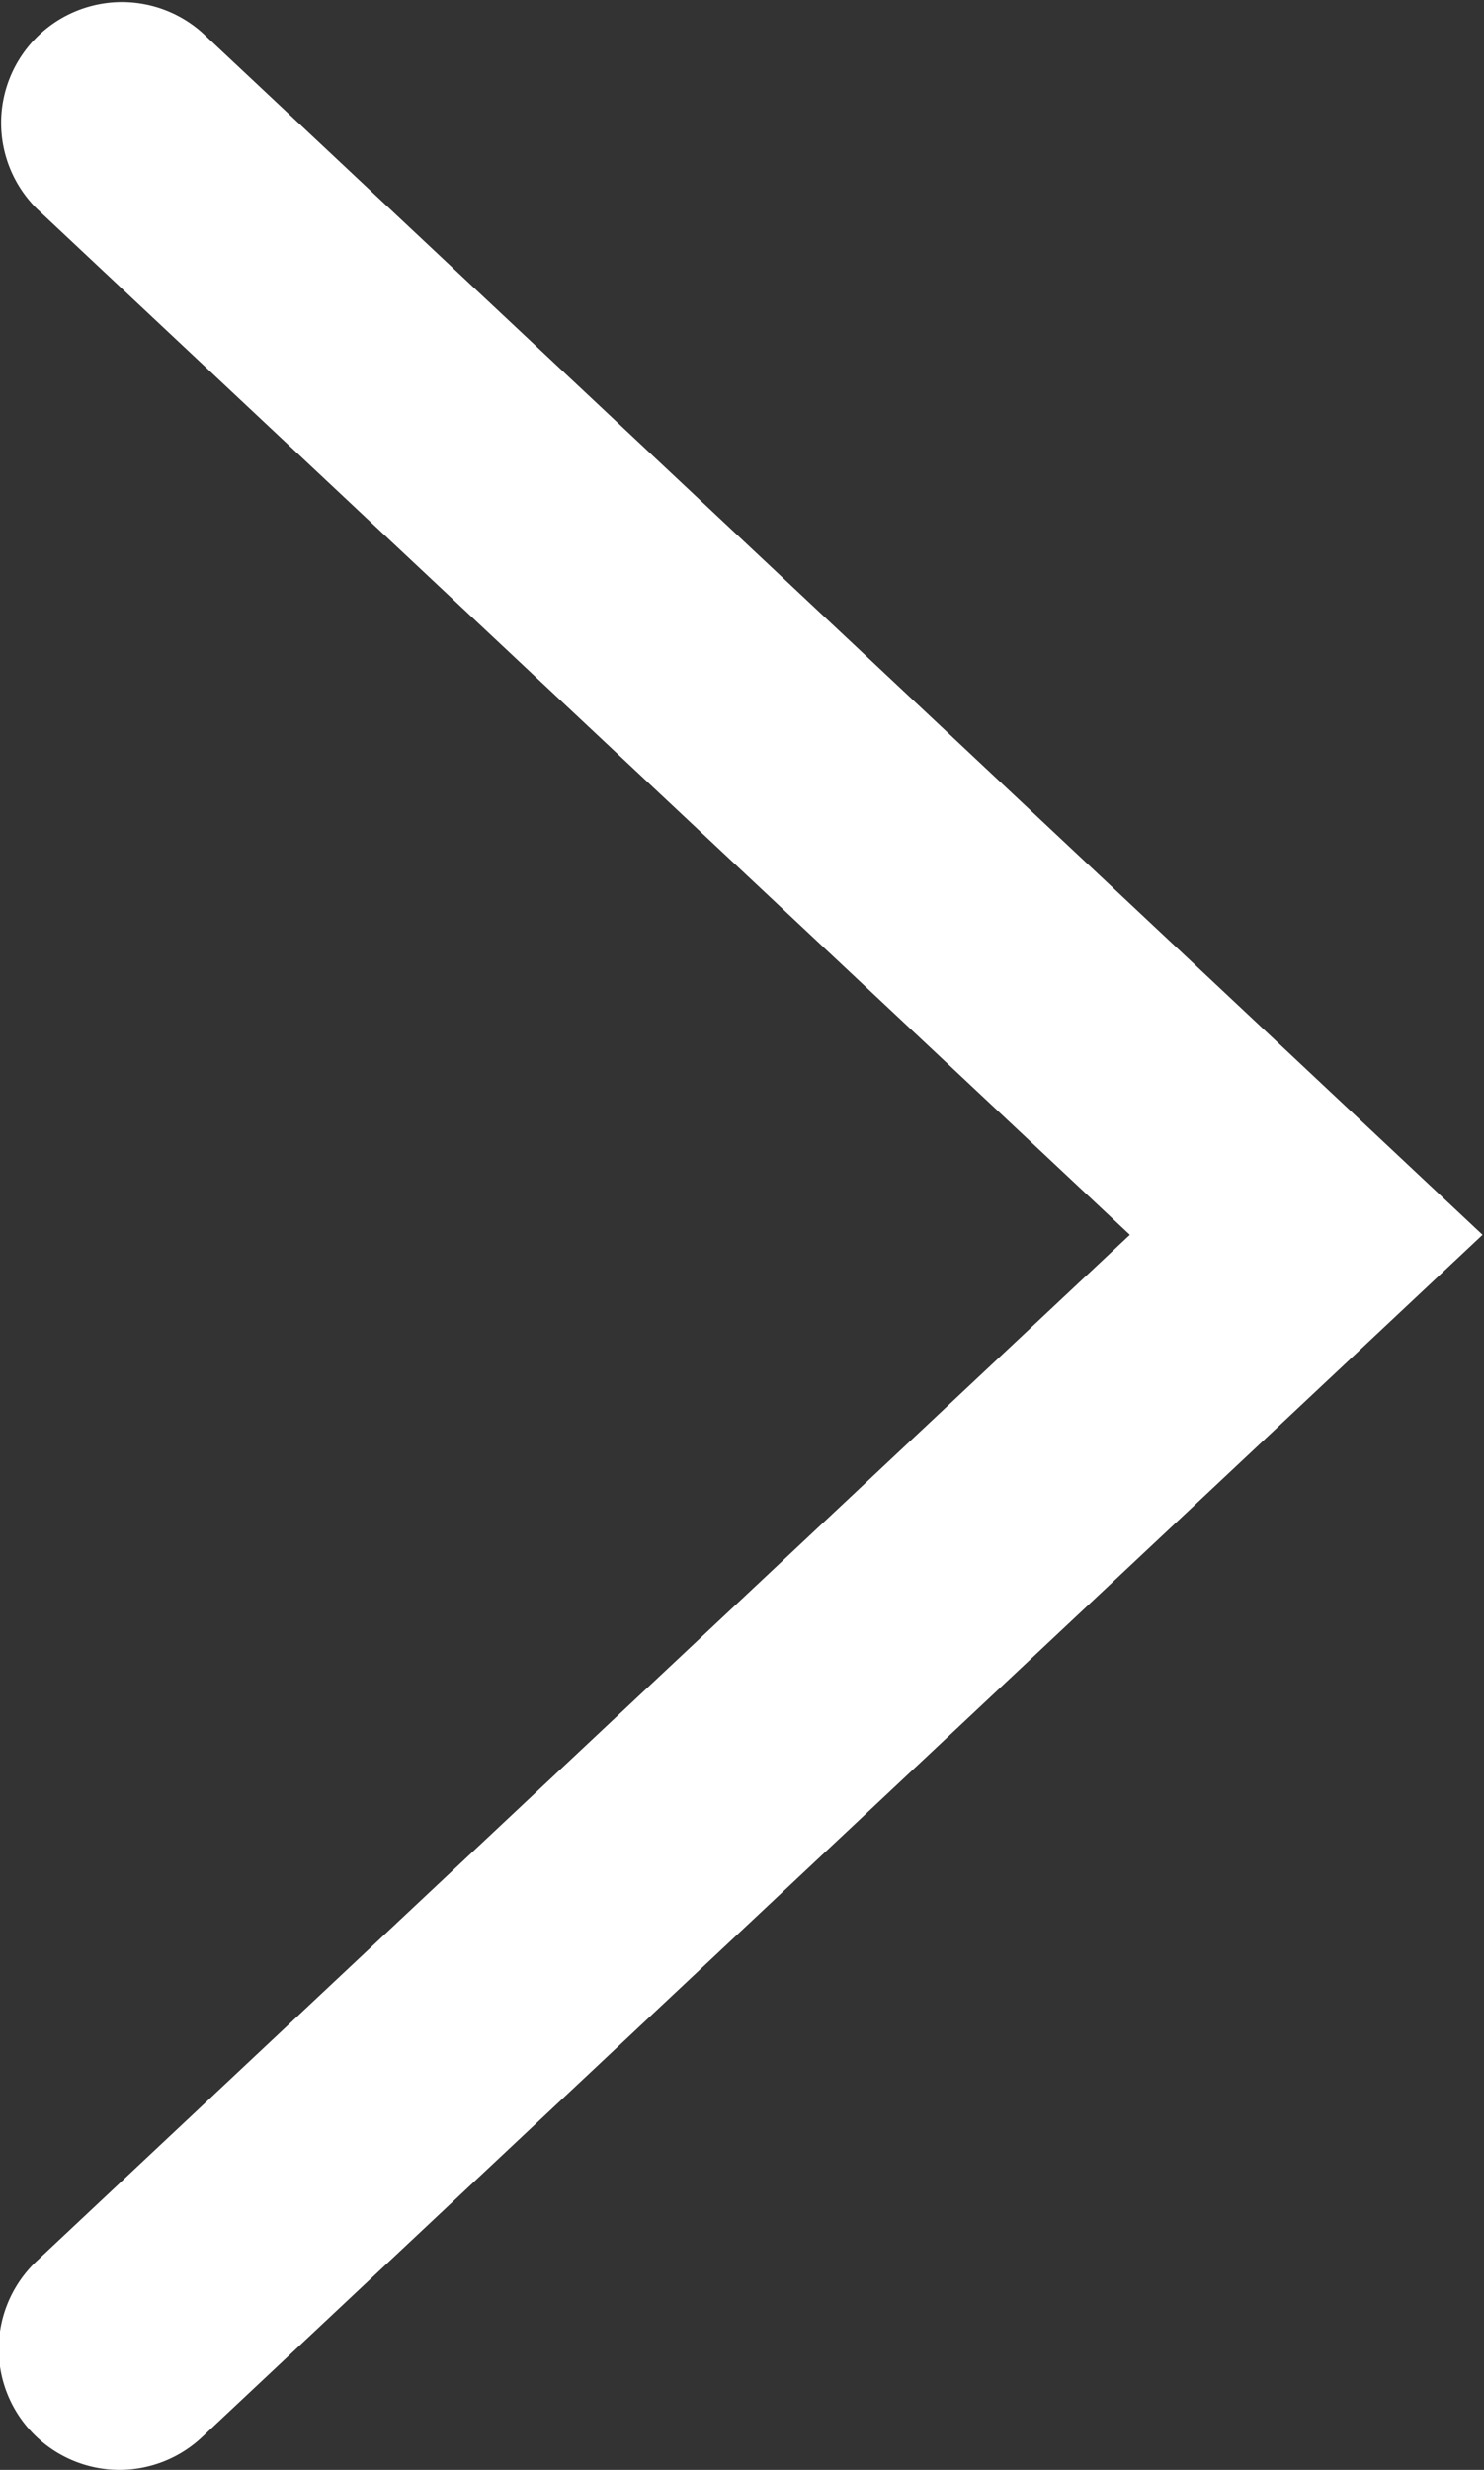<svg xmlns="http://www.w3.org/2000/svg" width="6.143" height="10.219" viewBox="0 0 6.143 10.219"><rect x="0" y="0" width="6.143" height="10.219" fill="#333333" stroke="none"/><path d="M144,480.963a.5.5,0,0,1-.342-.865l4.524-4.245-4.524-4.245a.5.5,0,0,1,.684-.729l5.3,4.974-5.3,4.974A.5.5,0,0,1,144,480.963Z" transform="translate(-143.505 -470.744)" fill="#fff"/></svg>